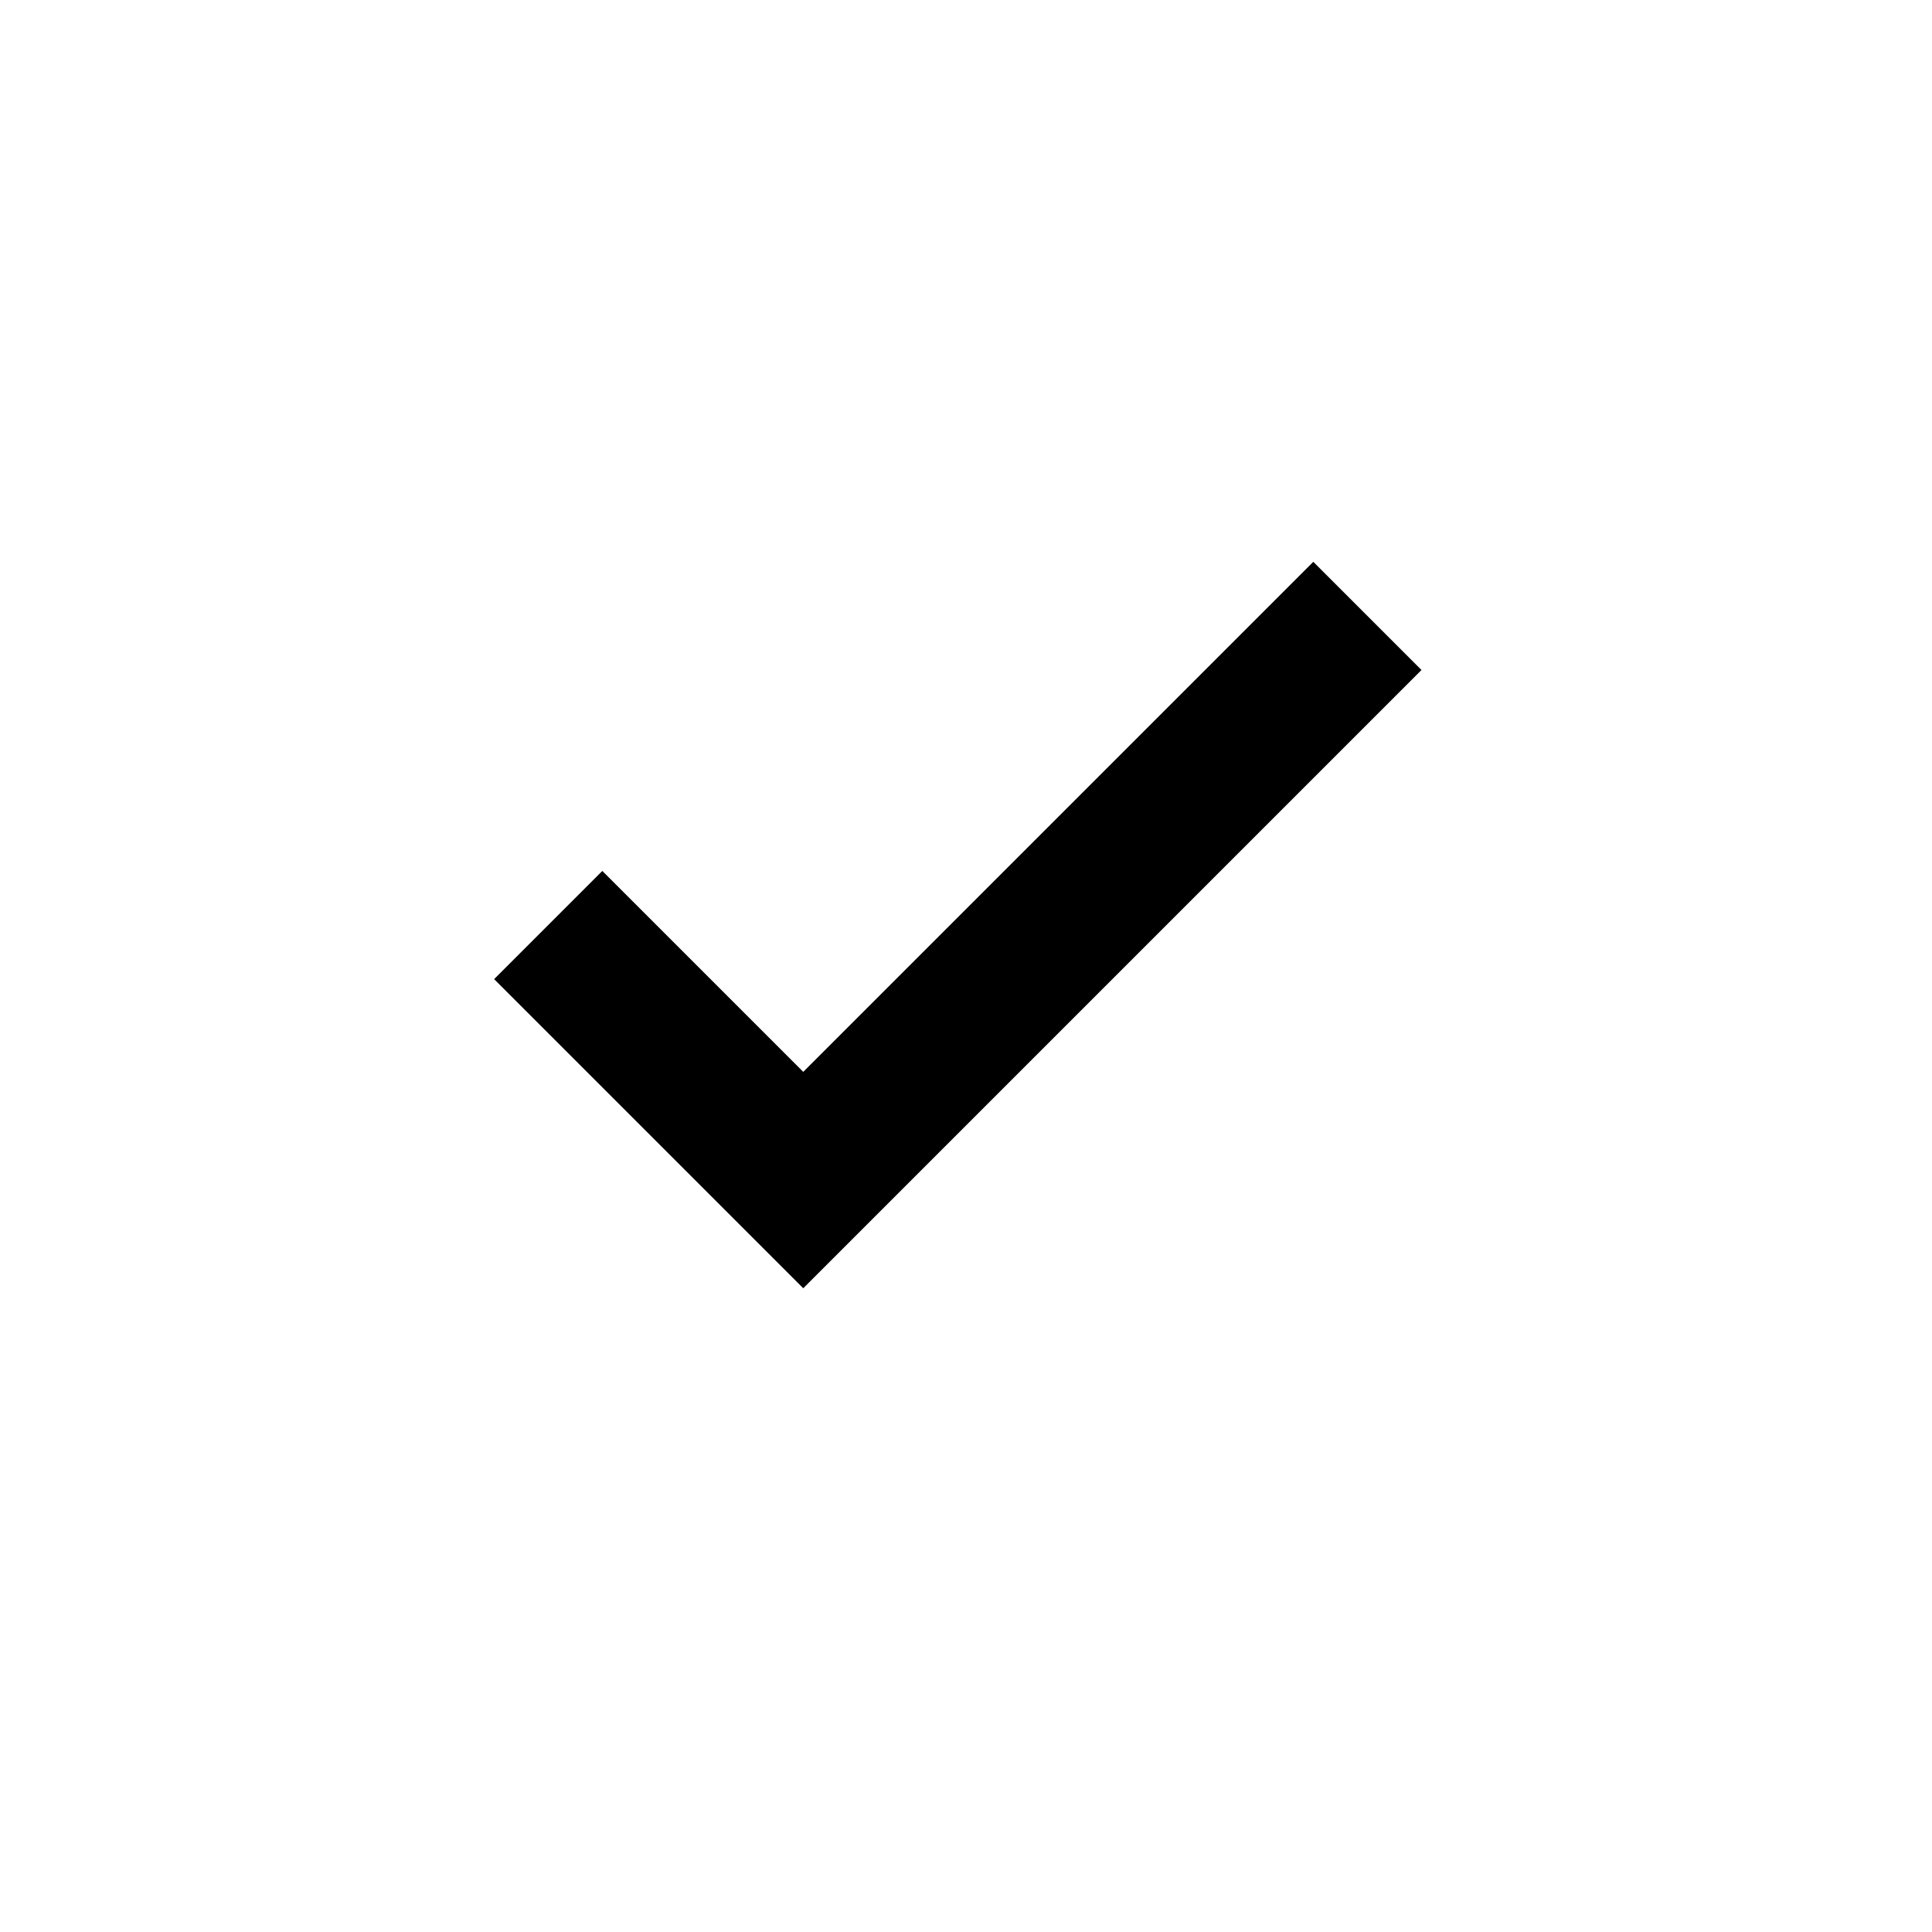 <svg width="25" height="25" viewBox="0 0 25 25" fill="none" xmlns="http://www.w3.org/2000/svg">
<path d="M10.394 16.67L6.394 12.67L7.794 11.27L10.394 13.87L16.994 7.27L18.394 8.67L10.394 16.67Z" fill="black"/>
</svg>
